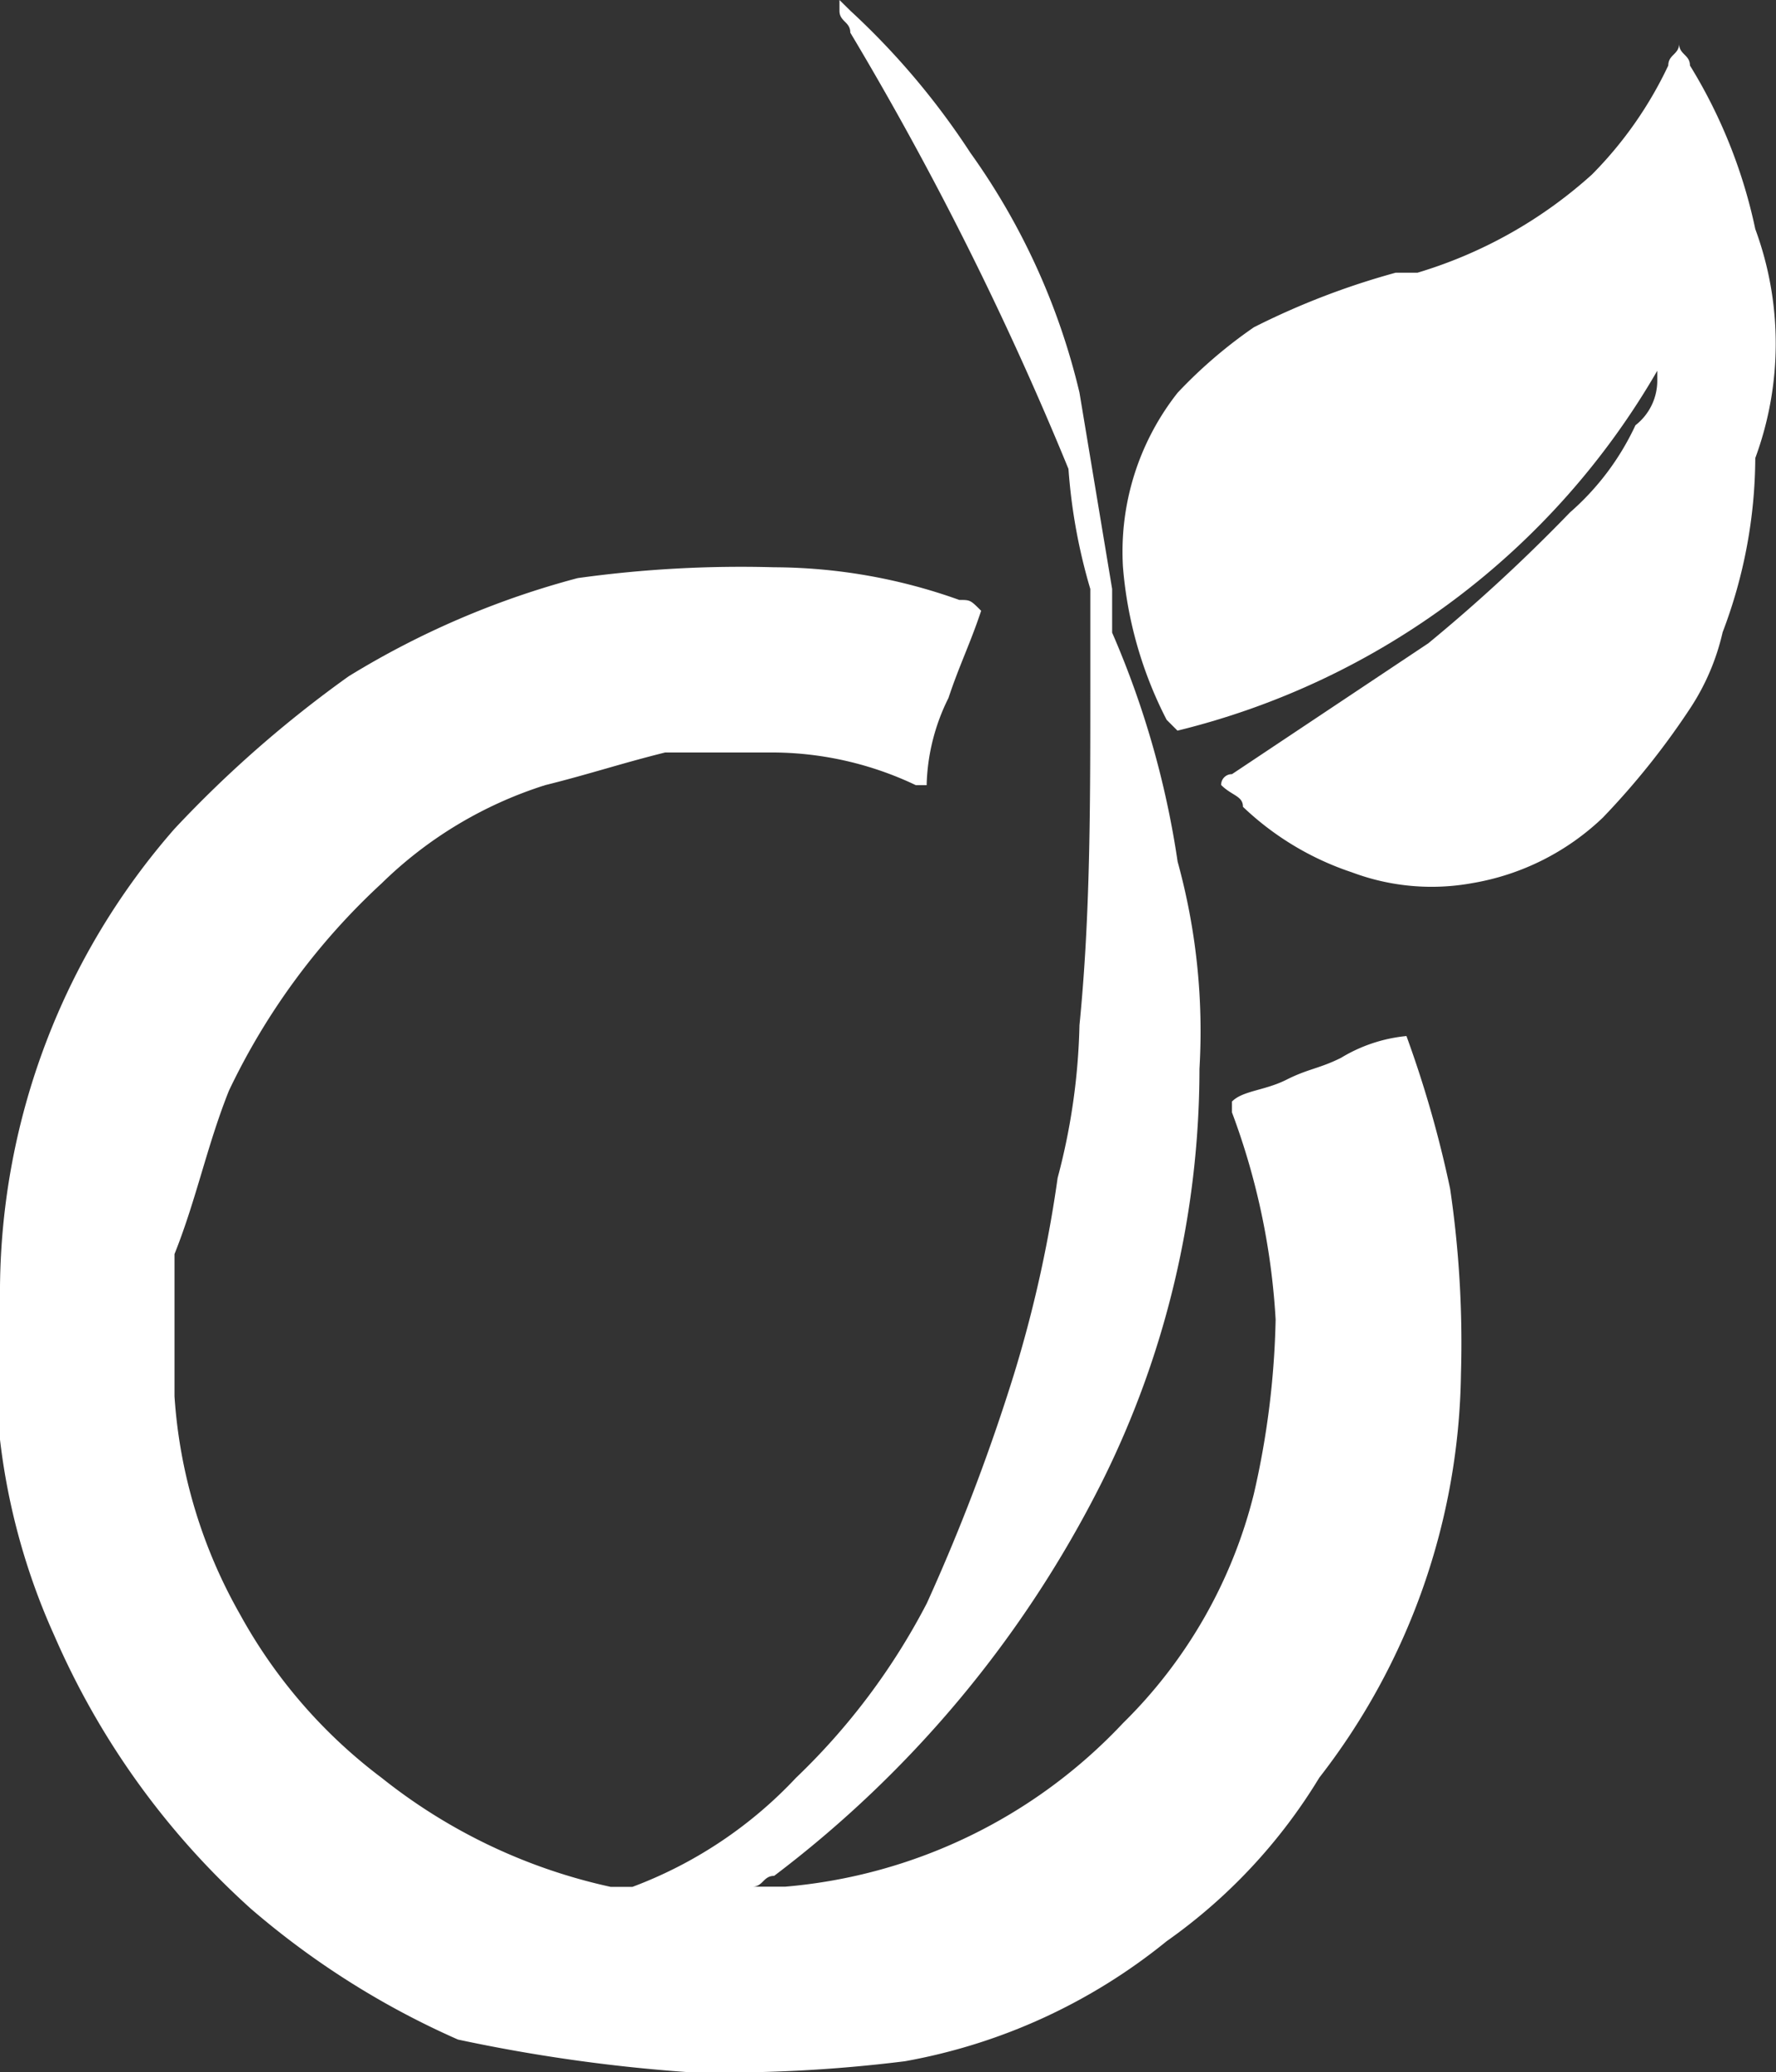 <svg id="picto-1" xmlns="http://www.w3.org/2000/svg" width="11.145" height="13" viewBox="0 0 11.145 13">
  <rect x="0" y="0" width="11.145" height="13" fill="#333333" stroke="none"/>
  <defs>
    <style>
      .cls-1 {
        fill: #fff;
      }
    </style>
  </defs>
  <g id="Groupe_2732" data-name="Groupe 2732" transform="translate(0 0)">
    <path id="Tracé_1478" data-name="Tracé 1478" class="cls-1" d="M11.926,6.5h0a.972.972,0,0,0-.411.137c-.137.068-.205.068-.342.137s-.274.068-.342.137h0v.068a4.417,4.417,0,0,1,.274,1.3,5.318,5.318,0,0,1-.137,1.095,3.045,3.045,0,0,1-.821,1.437,3.288,3.288,0,0,1-2.121,1.026H7.821c.068,0,.068-.068.137-.068a7.076,7.076,0,0,0,2.053-2.463,5.808,5.808,0,0,0,.616-2.6,4,4,0,0,0-.137-1.3,5.68,5.68,0,0,0-.411-1.437V3.695L9.874,2.463A4.275,4.275,0,0,0,9.189.958,4.711,4.711,0,0,0,8.437.068L8.368,0V.068c0,.068.068.068.068.137A20.428,20.428,0,0,1,9.805,2.942a3.53,3.53,0,0,0,.137.753v.616c0,.753,0,1.437-.068,2.121a4.038,4.038,0,0,1-.137.958,7.955,7.955,0,0,1-.274,1.232,12.335,12.335,0,0,1-.547,1.437,4.174,4.174,0,0,1-.821,1.095,2.707,2.707,0,0,1-1.026.684H6.932a3.5,3.5,0,0,1-1.437-.684,3.221,3.221,0,0,1-.889-1.026,3.186,3.186,0,0,1-.411-1.368V7.868c.137-.342.205-.684.342-1.026a4.257,4.257,0,0,1,.958-1.3,2.576,2.576,0,0,1,1.026-.616c.274-.068.479-.137.753-.205h.684a2.107,2.107,0,0,1,.889.205h.068a1.289,1.289,0,0,1,.137-.547c.068-.205.137-.342.205-.547-.068-.068-.068-.068-.137-.068a3.475,3.475,0,0,0-1.163-.205,7.436,7.436,0,0,0-1.232.068,5.362,5.362,0,0,0-1.437.616A7.324,7.324,0,0,0,4.195,5.2,4.416,4.416,0,0,0,3.1,8.074v.958a4.153,4.153,0,0,0,.342,1.232,4.958,4.958,0,0,0,1.232,1.711,5.2,5.2,0,0,0,1.3.821A10.38,10.38,0,0,0,7.411,13a9.17,9.17,0,0,0,1.368-.068,3.614,3.614,0,0,0,1.642-.753,3.433,3.433,0,0,0,.958-1.026,4.216,4.216,0,0,0,.889-2.532A6.638,6.638,0,0,0,12.2,7.458,7.02,7.02,0,0,0,11.926,6.5Z" transform="translate(-3.1 0)"/>
    <path id="Tracé_1479" data-name="Tracé 1479" class="cls-1" d="M17.368,1.563A3.226,3.226,0,0,0,16.958.537c0-.068-.068-.068-.068-.137,0,.068-.068.068-.068.137a2.457,2.457,0,0,1-.479.684,2.854,2.854,0,0,1-1.095.616h-.137a4.751,4.751,0,0,0-.889.342,2.976,2.976,0,0,0-.479.411A1.61,1.61,0,0,0,13.4,3.684a2.537,2.537,0,0,0,.274.958l.068.068a4.792,4.792,0,0,0,3.011-2.258v.068a.355.355,0,0,1-.137.274,1.647,1.647,0,0,1-.411.547,10.523,10.523,0,0,1-.889.821l-1.232.821a.067.067,0,0,0-.068.068c.068.068.137.068.137.137a1.823,1.823,0,0,0,.684.411,1.422,1.422,0,0,0,.753.068,1.561,1.561,0,0,0,.821-.411,4.793,4.793,0,0,0,.547-.684,1.449,1.449,0,0,0,.205-.479A3.1,3.1,0,0,0,17.368,3,2.076,2.076,0,0,0,17.368,1.563Z" transform="translate(-6.353 -0.126)"/>
  </g>
</svg>
